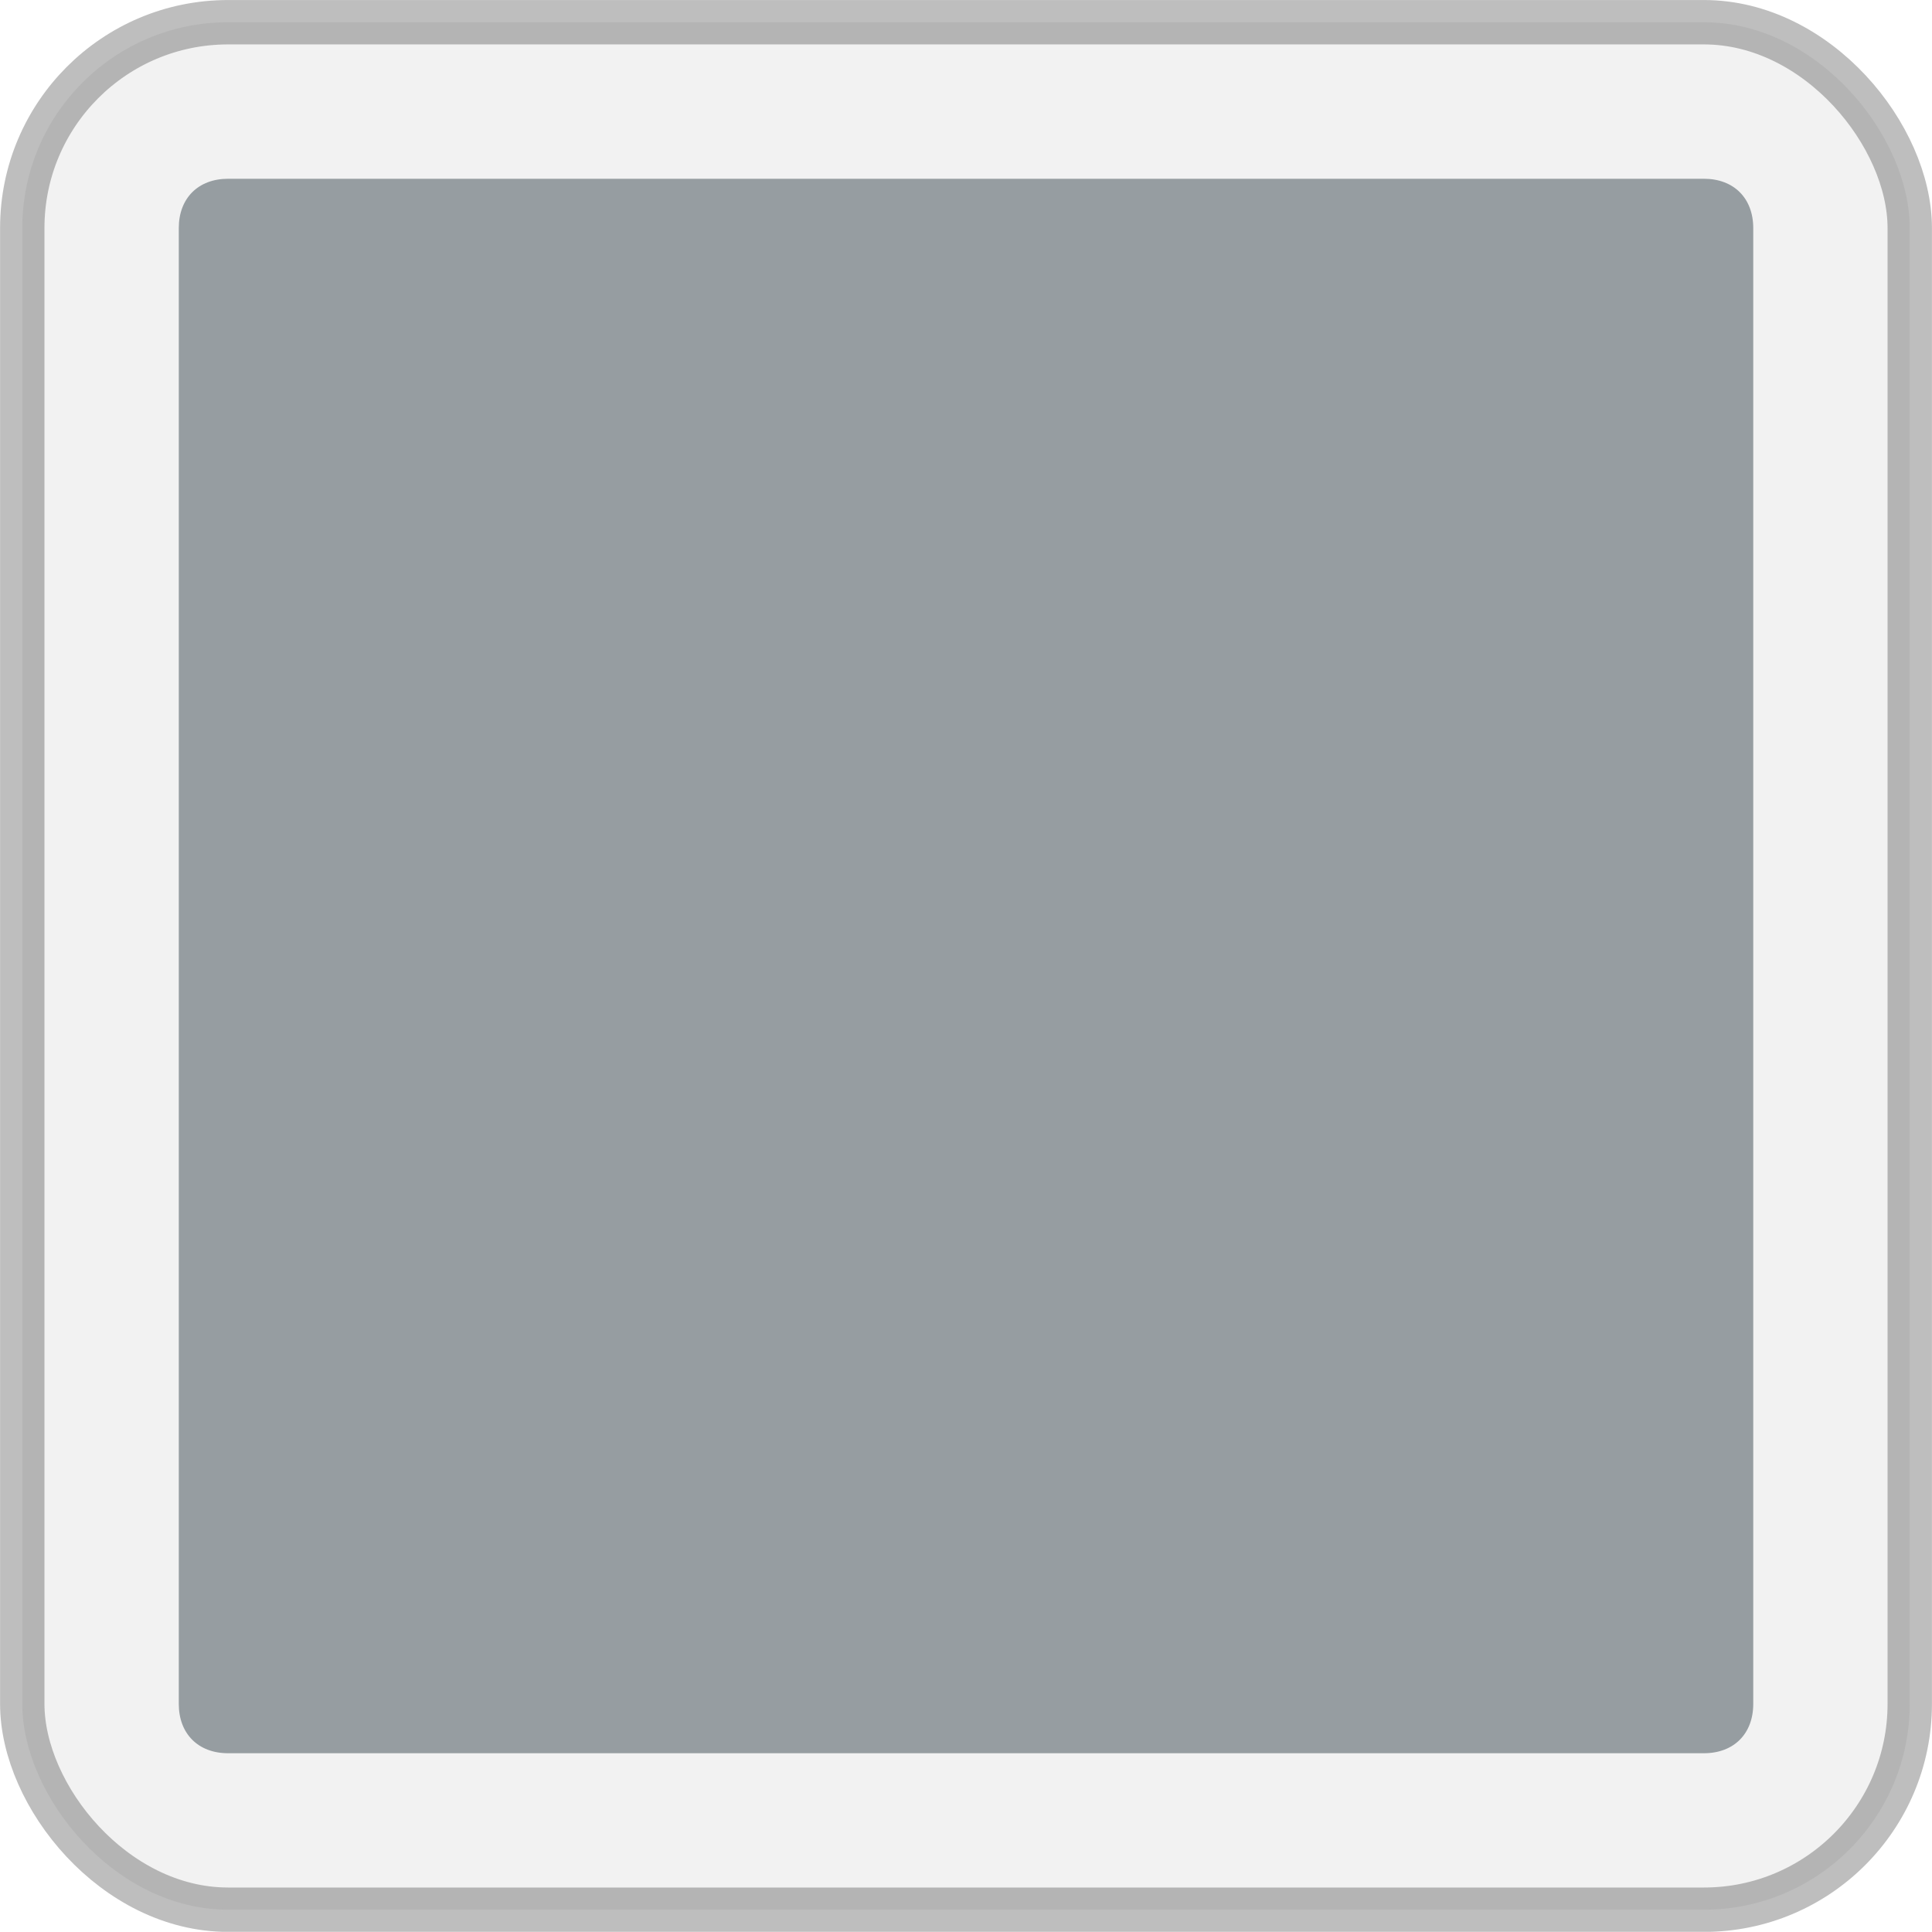 <?xml version="1.0" encoding="UTF-8" standalone="no"?>
<!-- Created with Inkscape (http://www.inkscape.org/) -->
<svg id="svg3147" xmlns:rdf="http://www.w3.org/1999/02/22-rdf-syntax-ns#" xmlns="http://www.w3.org/2000/svg" height="308.47" width="308.5" version="1.1" xmlns:cc="http://creativecommons.org/ns#" xmlns:dc="http://purl.org/dc/elements/1.1/">
 <g id="layer1" fill-rule="evenodd" transform="translate(-169.094,-289.031)">
  <rect id="rect4043-9-3-6-9-7" opacity="0.255" stroke-dasharray="none" ry="32.857" height="301.39" width="301.39" stroke="#000" stroke-miterlimit="4" y="292.58" x="172.65" stroke-width="7.087" fill="#CCC"/>
  <path id="path4164-8-8-4-6-2" d="m-439.97,272.38c-4.769,0-7.875,3.106-7.875,7.875v235.66c0,4.769,3.106,7.875,7.875,7.875h235.66c4.769,0,7.875-3.106,7.875-7.875v-235.66c0-4.769-3.106-7.875-7.875-7.875h-235.66z" transform="translate(645.487,45.196)" fill="#969da1"/>
 </g>
</svg>
